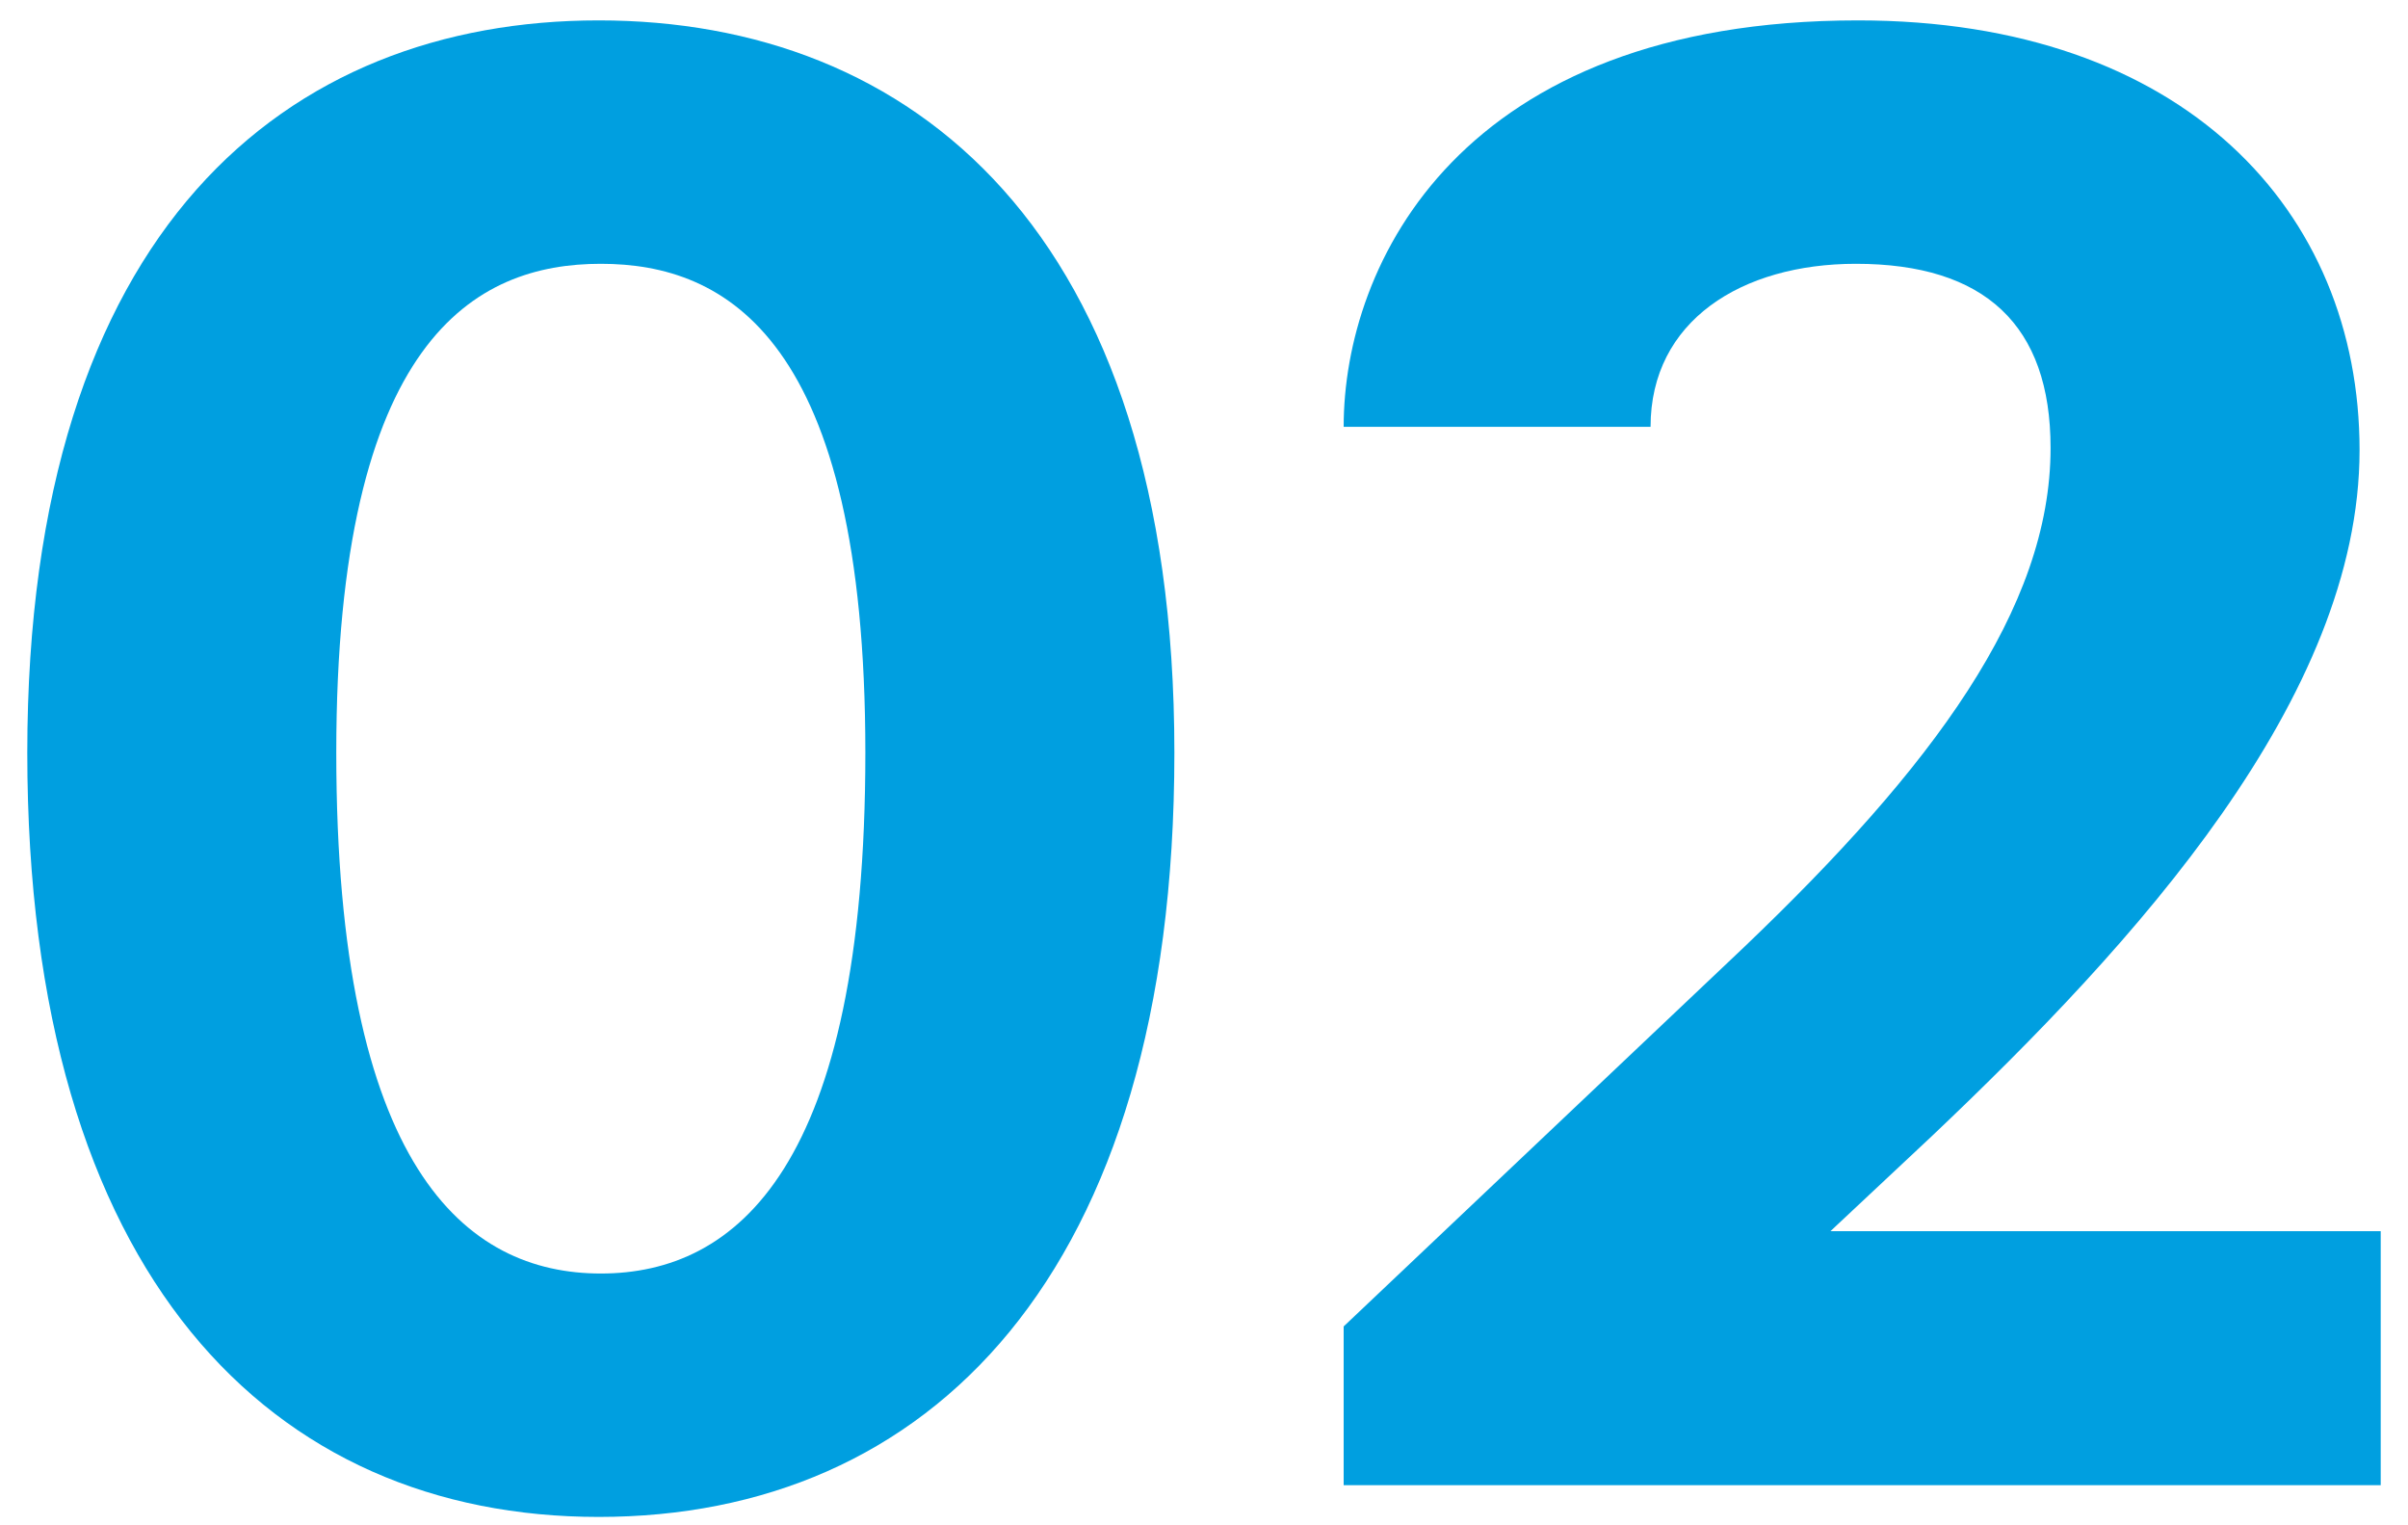 <svg width="60" height="38" viewBox="0 0 60 38" fill="none" xmlns="http://www.w3.org/2000/svg">
<path d="M33.48 37V33.045L43.447 23.605C48.141 19.123 51.094 15.168 51.094 11.16C51.094 8.102 49.459 6.572 46.242 6.572C43.395 6.572 41.127 7.996 41.127 10.633H33.48C33.48 6.572 36.381 0.508 46.295 0.508C54.416 0.508 58.793 5.254 58.793 11.213C58.793 17.383 53.203 23.5 48.141 28.299L45.609 30.672H59.32V37H33.48Z" fill="#009FE0"/>
<path d="M8.379 18.754C8.379 29.09 11.596 31.727 14.971 31.727C18.346 31.727 21.562 29.09 21.562 18.754C21.562 8.418 18.082 6.572 14.971 6.572C11.859 6.572 8.379 8.418 8.379 18.754ZM0.68 18.754C0.68 5.676 7.166 0.508 14.918 0.508C22.67 0.508 29.262 5.676 29.262 18.754C29.262 31.832 23.092 37.791 14.918 37.791C6.797 37.791 0.68 31.832 0.68 18.754Z" fill="#009FE0"/>
</svg>
